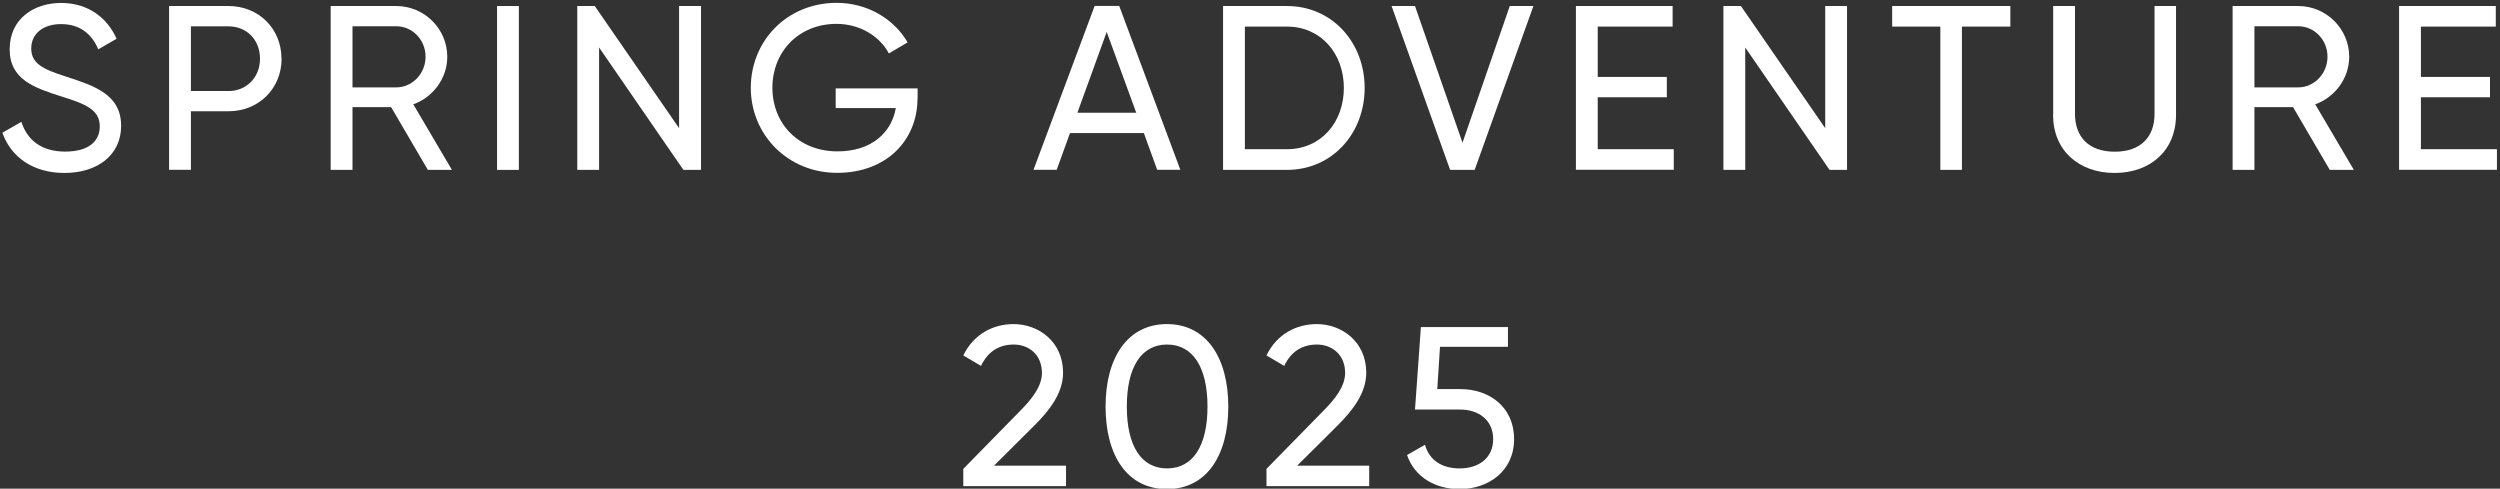 <?xml version="1.0" encoding="UTF-8"?>
<svg id="_レイヤー_2" data-name="レイヤー_2" xmlns="http://www.w3.org/2000/svg" viewBox="0 0 220 43">
  <rect x="0" y="0" width="220" height="43" fill="#333333" stroke="none"/>
  <defs>
    <style>
      .cls-1 {
        fill: #fff;
      }
    </style>
  </defs>
  <g>
    <path class="cls-1" d="M.23,11.67l1.65-.95c.51,1.59,1.75,2.62,3.85,2.62s3.05-.93,3.05-2.22c0-1.48-1.28-1.98-3.4-2.64C3.07,7.74.85,7.02.85,4.34S2.97.26,5.38.26s4.08,1.34,4.88,3.15l-1.61.93c-.52-1.24-1.52-2.22-3.28-2.22-1.54,0-2.62.82-2.62,2.14s1.01,1.83,3.03,2.47c2.51.82,4.88,1.57,4.88,4.35,0,2.53-2.04,4.14-4.99,4.14-2.74,0-4.7-1.38-5.46-3.54Z"/>
    <path class="cls-1" d="M24.78,5.16c0,2.62-2,4.63-4.66,4.63h-3.32v5.15h-1.92V.53h5.23c2.66,0,4.66,2,4.66,4.63ZM22.88,5.16c0-1.65-1.17-2.84-2.76-2.84h-3.32v5.69h3.32c1.59,0,2.76-1.22,2.76-2.84Z"/>
    <path class="cls-1" d="M34.42,9.43h-3.4v5.52h-1.92V.53h5.77c2.47,0,4.49,2,4.49,4.47,0,1.9-1.26,3.56-2.99,4.18l3.4,5.77h-2.12l-3.23-5.52ZM31.02,7.69h3.85c1.42,0,2.58-1.22,2.58-2.7s-1.15-2.68-2.58-2.68h-3.85v5.38Z"/>
    <path class="cls-1" d="M45.66.53v14.42h-1.92V.53h1.92Z"/>
    <path class="cls-1" d="M61.69.53v14.42h-1.55l-7.42-10.77v10.77h-1.92V.53h1.54l7.42,10.75V.53h1.92Z"/>
    <path class="cls-1" d="M80.74,8.66c0,3.67-2.72,6.55-7.07,6.55s-7.6-3.36-7.6-7.48,3.17-7.48,7.56-7.48c2.7,0,5.05,1.42,6.24,3.48l-1.65.97c-.82-1.54-2.58-2.6-4.61-2.6-3.34,0-5.64,2.47-5.64,5.62s2.29,5.6,5.73,5.6c2.99,0,4.76-1.65,5.13-3.81h-5.29v-1.73h7.21v.87Z"/>
    <path class="cls-1" d="M100.65,11.71h-6.49l-1.17,3.23h-2.04l5.38-14.42h2.16l5.38,14.42h-2.04l-1.17-3.23ZM99.99,9.92l-2.6-7.11-2.58,7.11h5.17Z"/>
    <path class="cls-1" d="M120.09,7.74c0,4-2.86,7.21-6.84,7.21h-5.62V.53h5.62c3.98,0,6.84,3.21,6.84,7.21ZM118.26,7.74c0-3.05-2.04-5.4-5-5.4h-3.71v10.79h3.71c2.97,0,5-2.35,5-5.4Z"/>
    <path class="cls-1" d="M122.46.53h2.06l4.18,12.03,4.16-12.03h2.08l-5.17,14.42h-2.16l-5.15-14.42Z"/>
    <path class="cls-1" d="M147.29,13.13v1.81h-8.61V.53h8.51v1.81h-6.59v4.43h6.08v1.79h-6.08v4.57h6.69Z"/>
    <path class="cls-1" d="M162.54.53v14.42h-1.54l-7.42-10.77v10.77h-1.92V.53h1.54l7.42,10.75V.53h1.92Z"/>
    <path class="cls-1" d="M176.91,2.34h-4.26v12.61h-1.9V2.34h-4.24V.53h10.4v1.81Z"/>
    <path class="cls-1" d="M180.68,10.11V.53h1.92v9.5c0,2,1.19,3.32,3.5,3.32s3.5-1.32,3.5-3.32V.53h1.89v9.58c0,3.13-2.25,5.11-5.4,5.11s-5.42-1.98-5.42-5.11Z"/>
    <path class="cls-1" d="M201.79,9.43h-3.4v5.52h-1.92V.53h5.77c2.47,0,4.49,2,4.49,4.47,0,1.9-1.26,3.56-2.99,4.18l3.4,5.77h-2.12l-3.23-5.52ZM198.39,7.69h3.85c1.42,0,2.58-1.22,2.58-2.7s-1.15-2.68-2.58-2.68h-3.85v5.38Z"/>
    <path class="cls-1" d="M219.73,13.13v1.81h-8.61V.53h8.51v1.81h-6.59v4.43h6.08v1.79h-6.08v4.57h6.69Z"/>
  </g>
  <g>
    <path class="cls-1" d="M84.77,41.26l4.94-5.04c1.1-1.1,1.98-2.22,1.98-3.4,0-1.64-1.18-2.5-2.48-2.5s-2.28.62-2.88,1.88l-1.56-.92c.9-1.86,2.6-2.76,4.42-2.76,2.18,0,4.36,1.52,4.36,4.28,0,1.74-1.12,3.24-2.5,4.62l-3.58,3.56h6.34v1.8h-9.04v-1.52Z"/>
    <path class="cls-1" d="M97.29,35.78c0-4.32,1.94-7.26,5.4-7.26s5.4,2.94,5.4,7.26-1.92,7.26-5.4,7.26-5.4-2.94-5.4-7.26ZM106.26,35.78c0-3.48-1.3-5.46-3.56-5.46s-3.54,1.98-3.54,5.46,1.28,5.44,3.54,5.44,3.56-1.96,3.56-5.44Z"/>
    <path class="cls-1" d="M111.45,41.26l4.94-5.04c1.1-1.1,1.98-2.22,1.98-3.4,0-1.64-1.18-2.5-2.48-2.5s-2.28.62-2.88,1.88l-1.56-.92c.9-1.86,2.6-2.76,4.42-2.76,2.18,0,4.36,1.52,4.36,4.28,0,1.74-1.12,3.24-2.5,4.62l-3.58,3.56h6.34v1.8h-9.04v-1.52Z"/>
    <path class="cls-1" d="M133.24,38.64c0,2.84-2.28,4.4-4.8,4.4-2.06,0-3.94-1-4.62-3l1.58-.9c.38,1.38,1.52,2.08,3.04,2.08,1.7,0,2.96-.92,2.96-2.58s-1.26-2.6-2.92-2.6h-3.96l.52-7.26h7.66v1.74h-5.98l-.24,3.72h2.04c2.5,0,4.72,1.54,4.72,4.4Z"/>
  </g>
</svg>